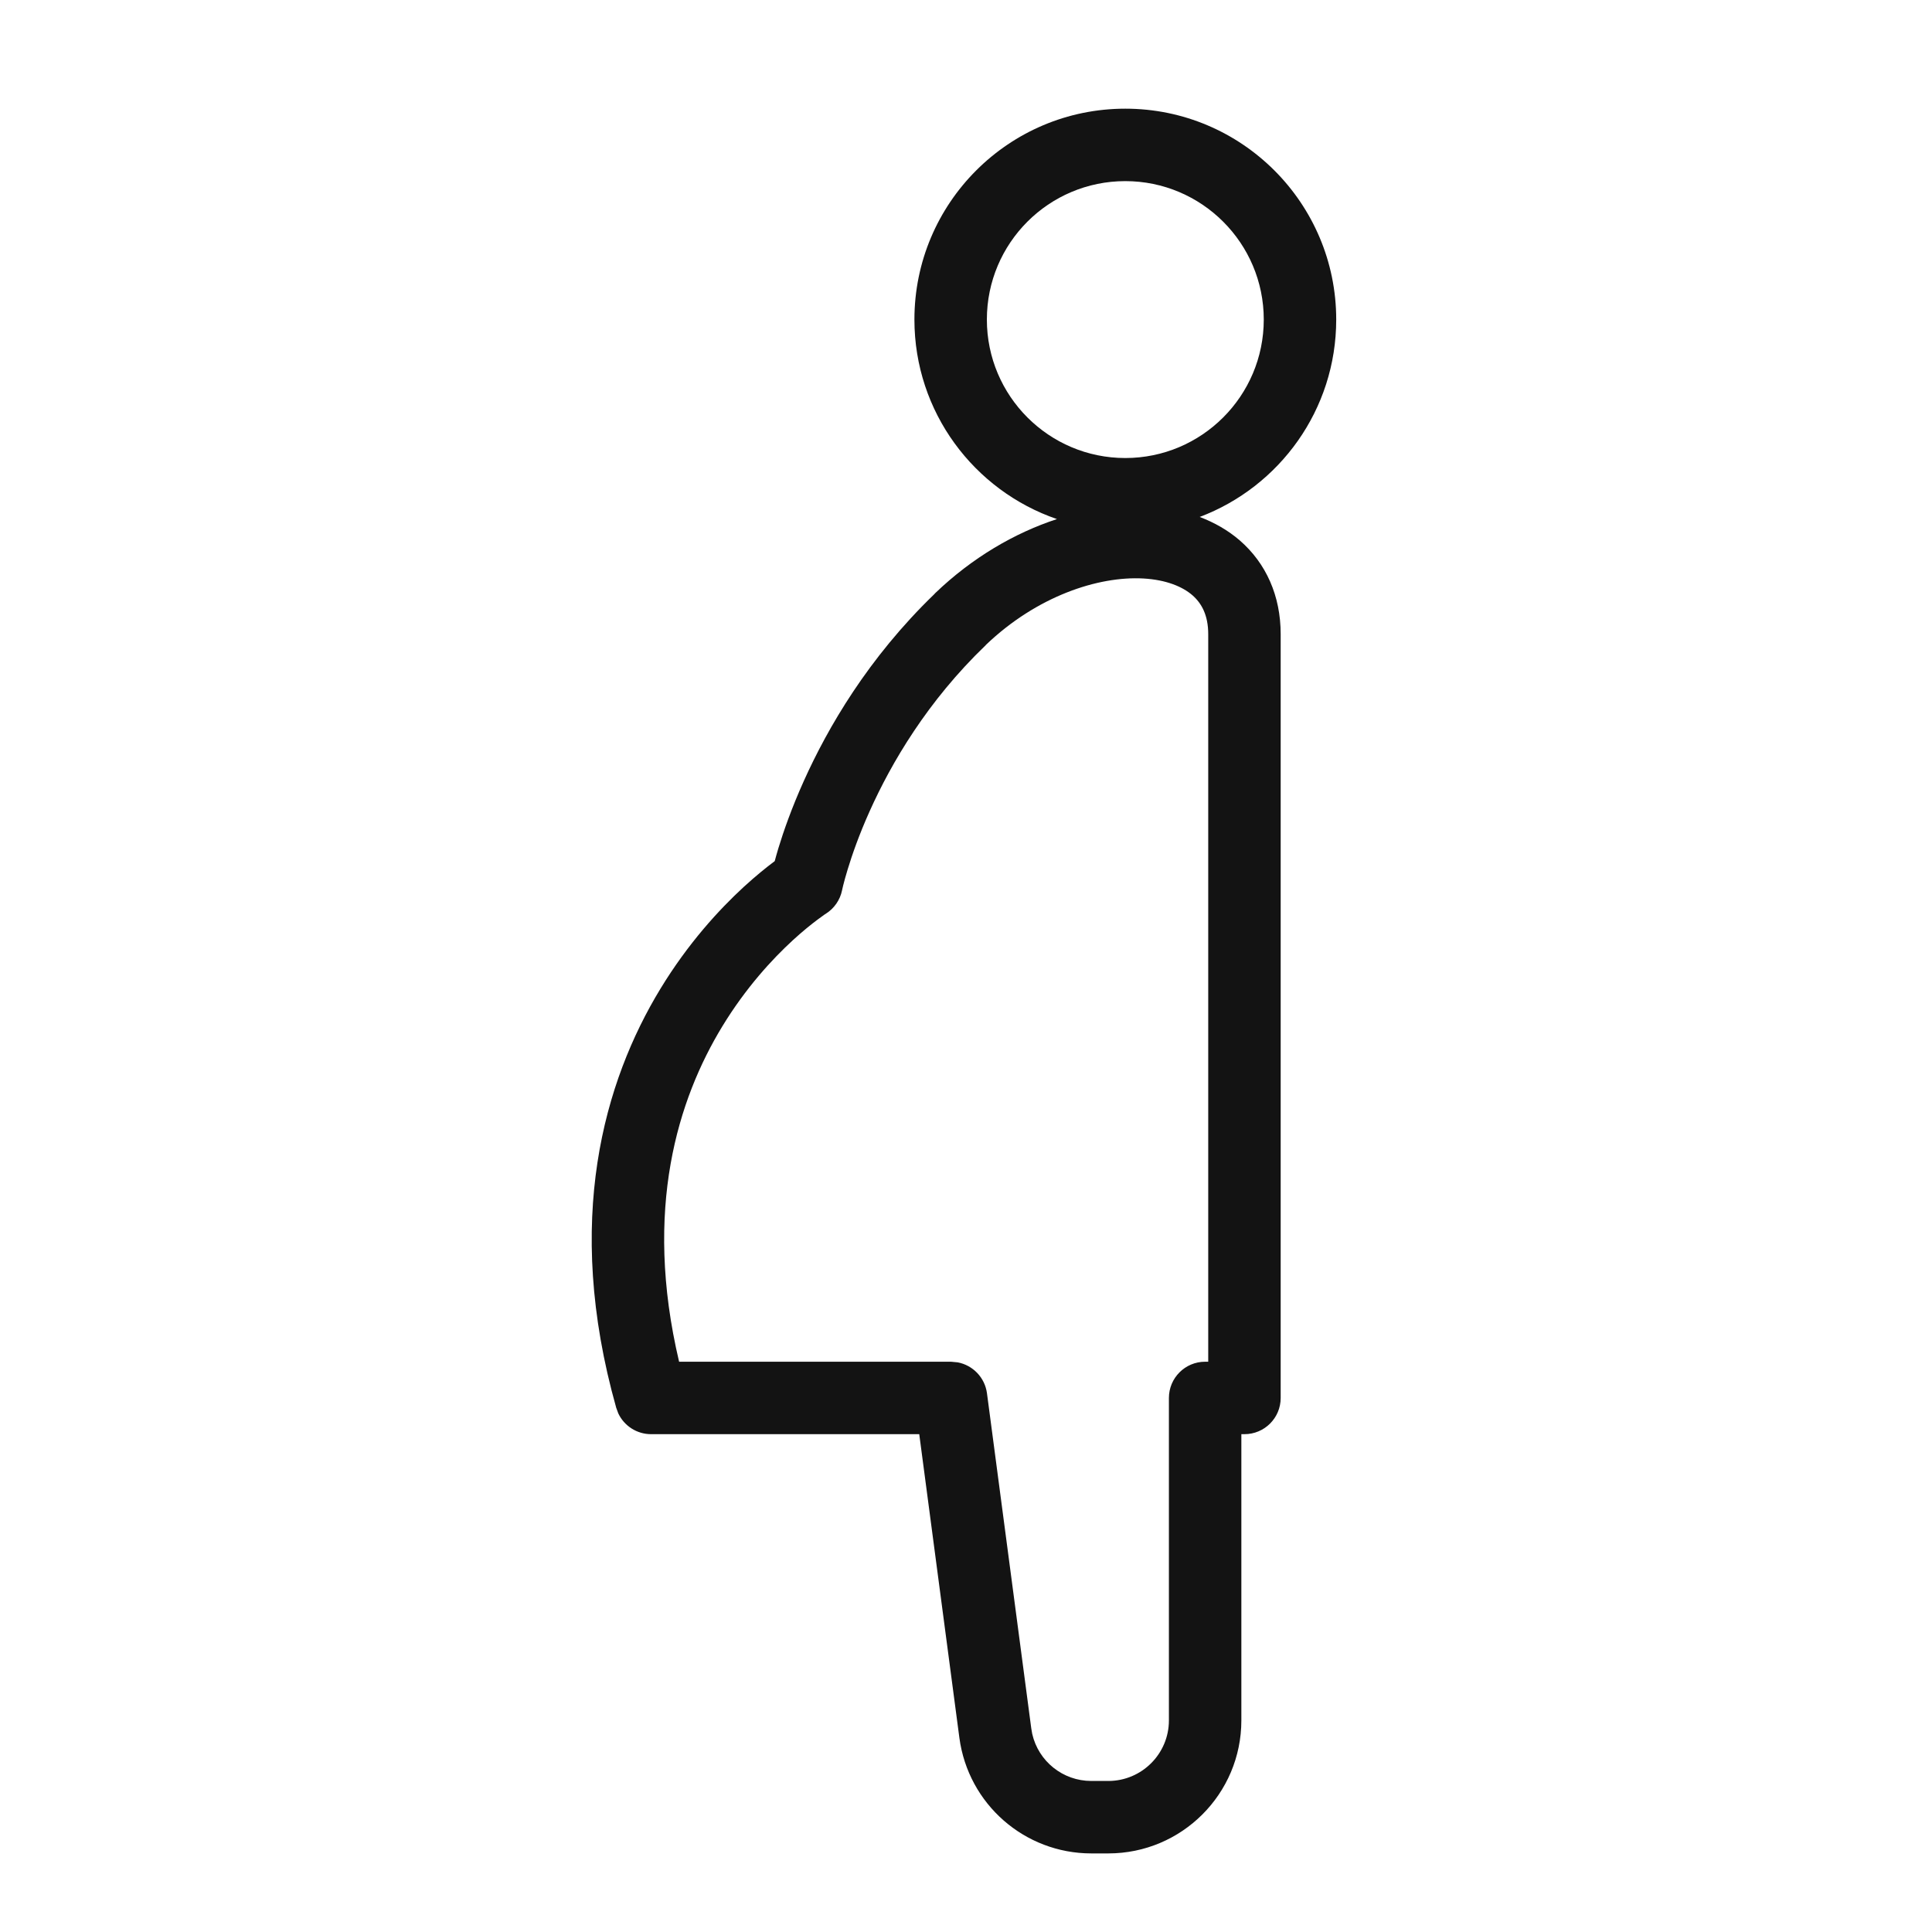 <svg width="40" height="40" viewBox="0 0 40 40" fill="none" xmlns="http://www.w3.org/2000/svg">
<path d="M23.298 2.25C25.708 2.25 27.665 4.206 27.665 6.616C27.665 8.485 26.489 10.08 24.838 10.703C25.142 10.818 25.425 10.978 25.672 11.192C26.212 11.663 26.515 12.334 26.515 13.13V28.943C26.515 29.358 26.179 29.693 25.765 29.693H25.701V35.619C25.701 37.14 24.467 38.373 22.946 38.373H22.595C21.213 38.373 20.046 37.351 19.863 35.98V35.98L19.032 29.693H13.479C13.186 29.693 12.923 29.522 12.801 29.263L12.758 29.146C11.664 25.261 12.511 22.383 13.673 20.472C14.248 19.526 14.893 18.828 15.396 18.365C15.649 18.133 15.867 17.958 16.025 17.84C16.03 17.836 16.035 17.832 16.04 17.828C16.061 17.751 16.085 17.661 16.116 17.56C16.221 17.215 16.388 16.734 16.64 16.174C17.139 15.062 17.978 13.621 19.34 12.305C19.348 12.296 19.356 12.287 19.365 12.278C20.127 11.547 21.005 11.034 21.883 10.747C20.167 10.158 18.932 8.531 18.932 6.616C18.932 4.207 20.885 2.25 23.298 2.25ZM23.673 11.977C22.735 11.925 21.467 12.344 20.414 13.35C20.411 13.353 20.409 13.357 20.406 13.36C19.201 14.518 18.454 15.796 18.008 16.789C17.785 17.284 17.64 17.704 17.551 17.997C17.506 18.143 17.476 18.257 17.457 18.332C17.448 18.369 17.441 18.397 17.438 18.414C17.436 18.422 17.434 18.429 17.434 18.432H17.433L17.434 18.433C17.393 18.633 17.271 18.808 17.099 18.917H17.1C17.099 18.917 17.096 18.918 17.094 18.92C17.088 18.924 17.077 18.931 17.062 18.941C17.033 18.962 16.986 18.995 16.925 19.041C16.802 19.133 16.623 19.275 16.412 19.469C15.989 19.858 15.442 20.449 14.954 21.251C14.042 22.75 13.312 25.027 14.06 28.193H19.689L19.828 28.206C20.141 28.265 20.39 28.519 20.434 28.845L21.351 35.782L21.371 35.898C21.5 36.465 22.004 36.873 22.595 36.873H22.946C23.638 36.873 24.201 36.311 24.201 35.619V28.943C24.201 28.529 24.537 28.193 24.951 28.193H25.015V13.13C25.015 12.738 24.879 12.491 24.688 12.324C24.479 12.143 24.141 12.004 23.673 11.977ZM23.298 3.75C21.714 3.75 20.432 5.034 20.432 6.616C20.432 8.198 21.716 9.483 23.298 9.483C24.88 9.483 26.165 8.198 26.165 6.616C26.165 5.034 24.88 3.75 23.298 3.75Z" fill="#131313"/>
</svg>

